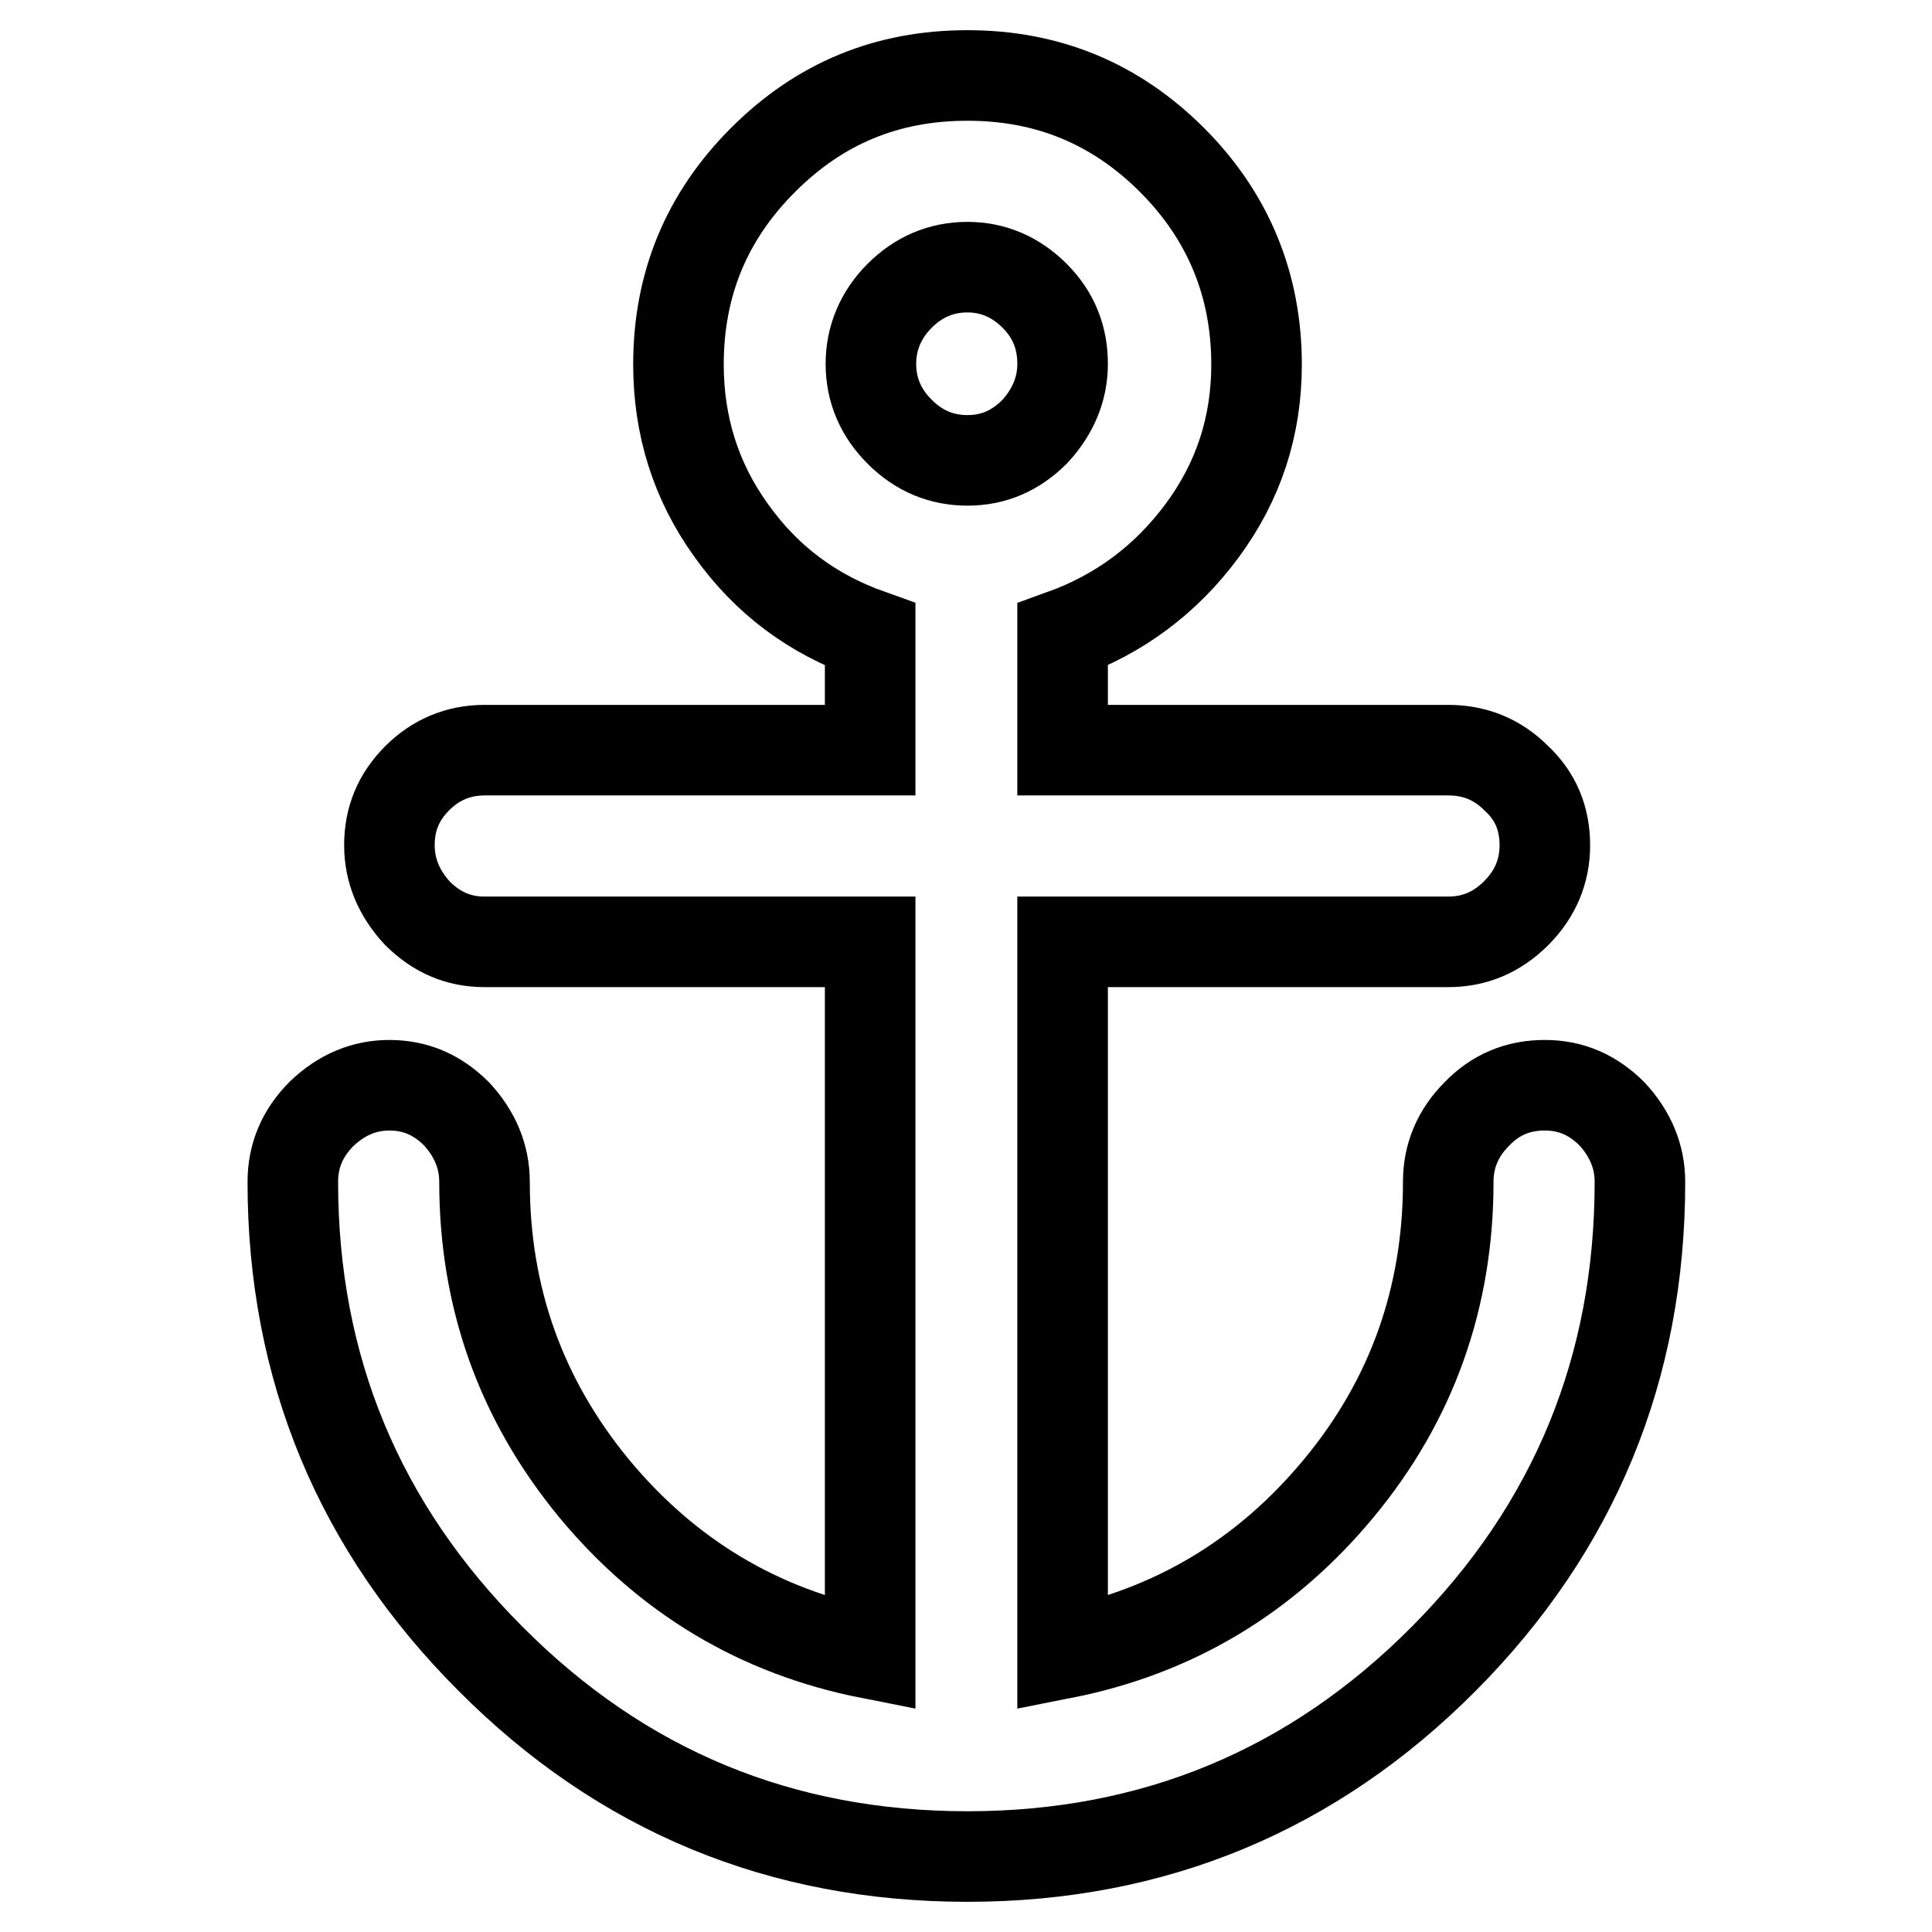 <?xml version="1.0" encoding="utf-8"?>
<!-- Svg Vector Icons : http://www.onlinewebfonts.com/icon -->
<!DOCTYPE svg PUBLIC "-//W3C//DTD SVG 1.1//EN" "http://www.w3.org/Graphics/SVG/1.1/DTD/svg11.dtd">
<svg version="1.1" xmlns="http://www.w3.org/2000/svg" xmlns:xlink="http://www.w3.org/1999/xlink" x="0px" y="0px" viewBox="0 0 256 256" enable-background="new 0 0 256 256" xml:space="preserve">
<g> <path stroke-width="12" fill-opacity="0" stroke="#000000"  d="M204.7,143.8c3.5,0,6.4,1.3,8.9,3.8c2.4,2.6,3.7,5.6,3.7,9c0,24.7-8.7,45.8-26,63.2 c-17.3,17.4-38.4,26.2-63.1,26.2c-24.7,0-45.8-8.7-63.2-26.2c-17.4-17.4-26.2-38.5-26.2-63.2c0-3.5,1.3-6.5,3.8-9 c2.6-2.5,5.6-3.8,9-3.8c3.5,0,6.4,1.3,8.9,3.8c2.4,2.6,3.7,5.6,3.7,9c0,15.3,4.8,28.8,14.5,40.6c9.7,11.7,21.9,19,36.6,21.9v-94.3 H64.2c-3.5,0-6.4-1.3-8.9-3.8c-2.4-2.6-3.7-5.6-3.7-9c0-3.5,1.2-6.4,3.7-8.9c2.4-2.4,5.4-3.7,8.9-3.7h51.1V84.1 c-7.6-2.7-13.7-7.2-18.4-13.8c-4.7-6.5-7-13.9-7-22c0-10.6,3.7-19.6,11.2-27.1S117.5,10,128.2,10c10.6,0,19.6,3.7,27.1,11.2 c7.4,7.4,11.2,16.5,11.2,27.1c0,8.2-2.4,15.5-7.2,22c-4.8,6.5-11,11.1-18.5,13.8v15.3h51.1c3.5,0,6.5,1.2,9,3.7 c2.6,2.4,3.8,5.4,3.8,8.9c0,3.5-1.3,6.5-3.8,9c-2.6,2.6-5.6,3.8-9,3.8h-51.1v94.3c14.7-2.9,26.9-10.2,36.6-21.9 c9.7-11.7,14.5-25.3,14.5-40.6c0-3.5,1.3-6.5,3.8-9C198.2,145,201.2,143.8,204.7,143.8L204.7,143.8z M128.2,35.4 c-3.5,0-6.5,1.3-9,3.8s-3.8,5.6-3.8,9c0,3.5,1.3,6.5,3.8,9c2.6,2.6,5.6,3.8,9,3.8c3.5,0,6.4-1.3,8.9-3.8c2.4-2.6,3.7-5.6,3.7-9 c0-3.5-1.2-6.5-3.7-9C134.6,36.7,131.6,35.4,128.2,35.4z"/></g>
</svg>